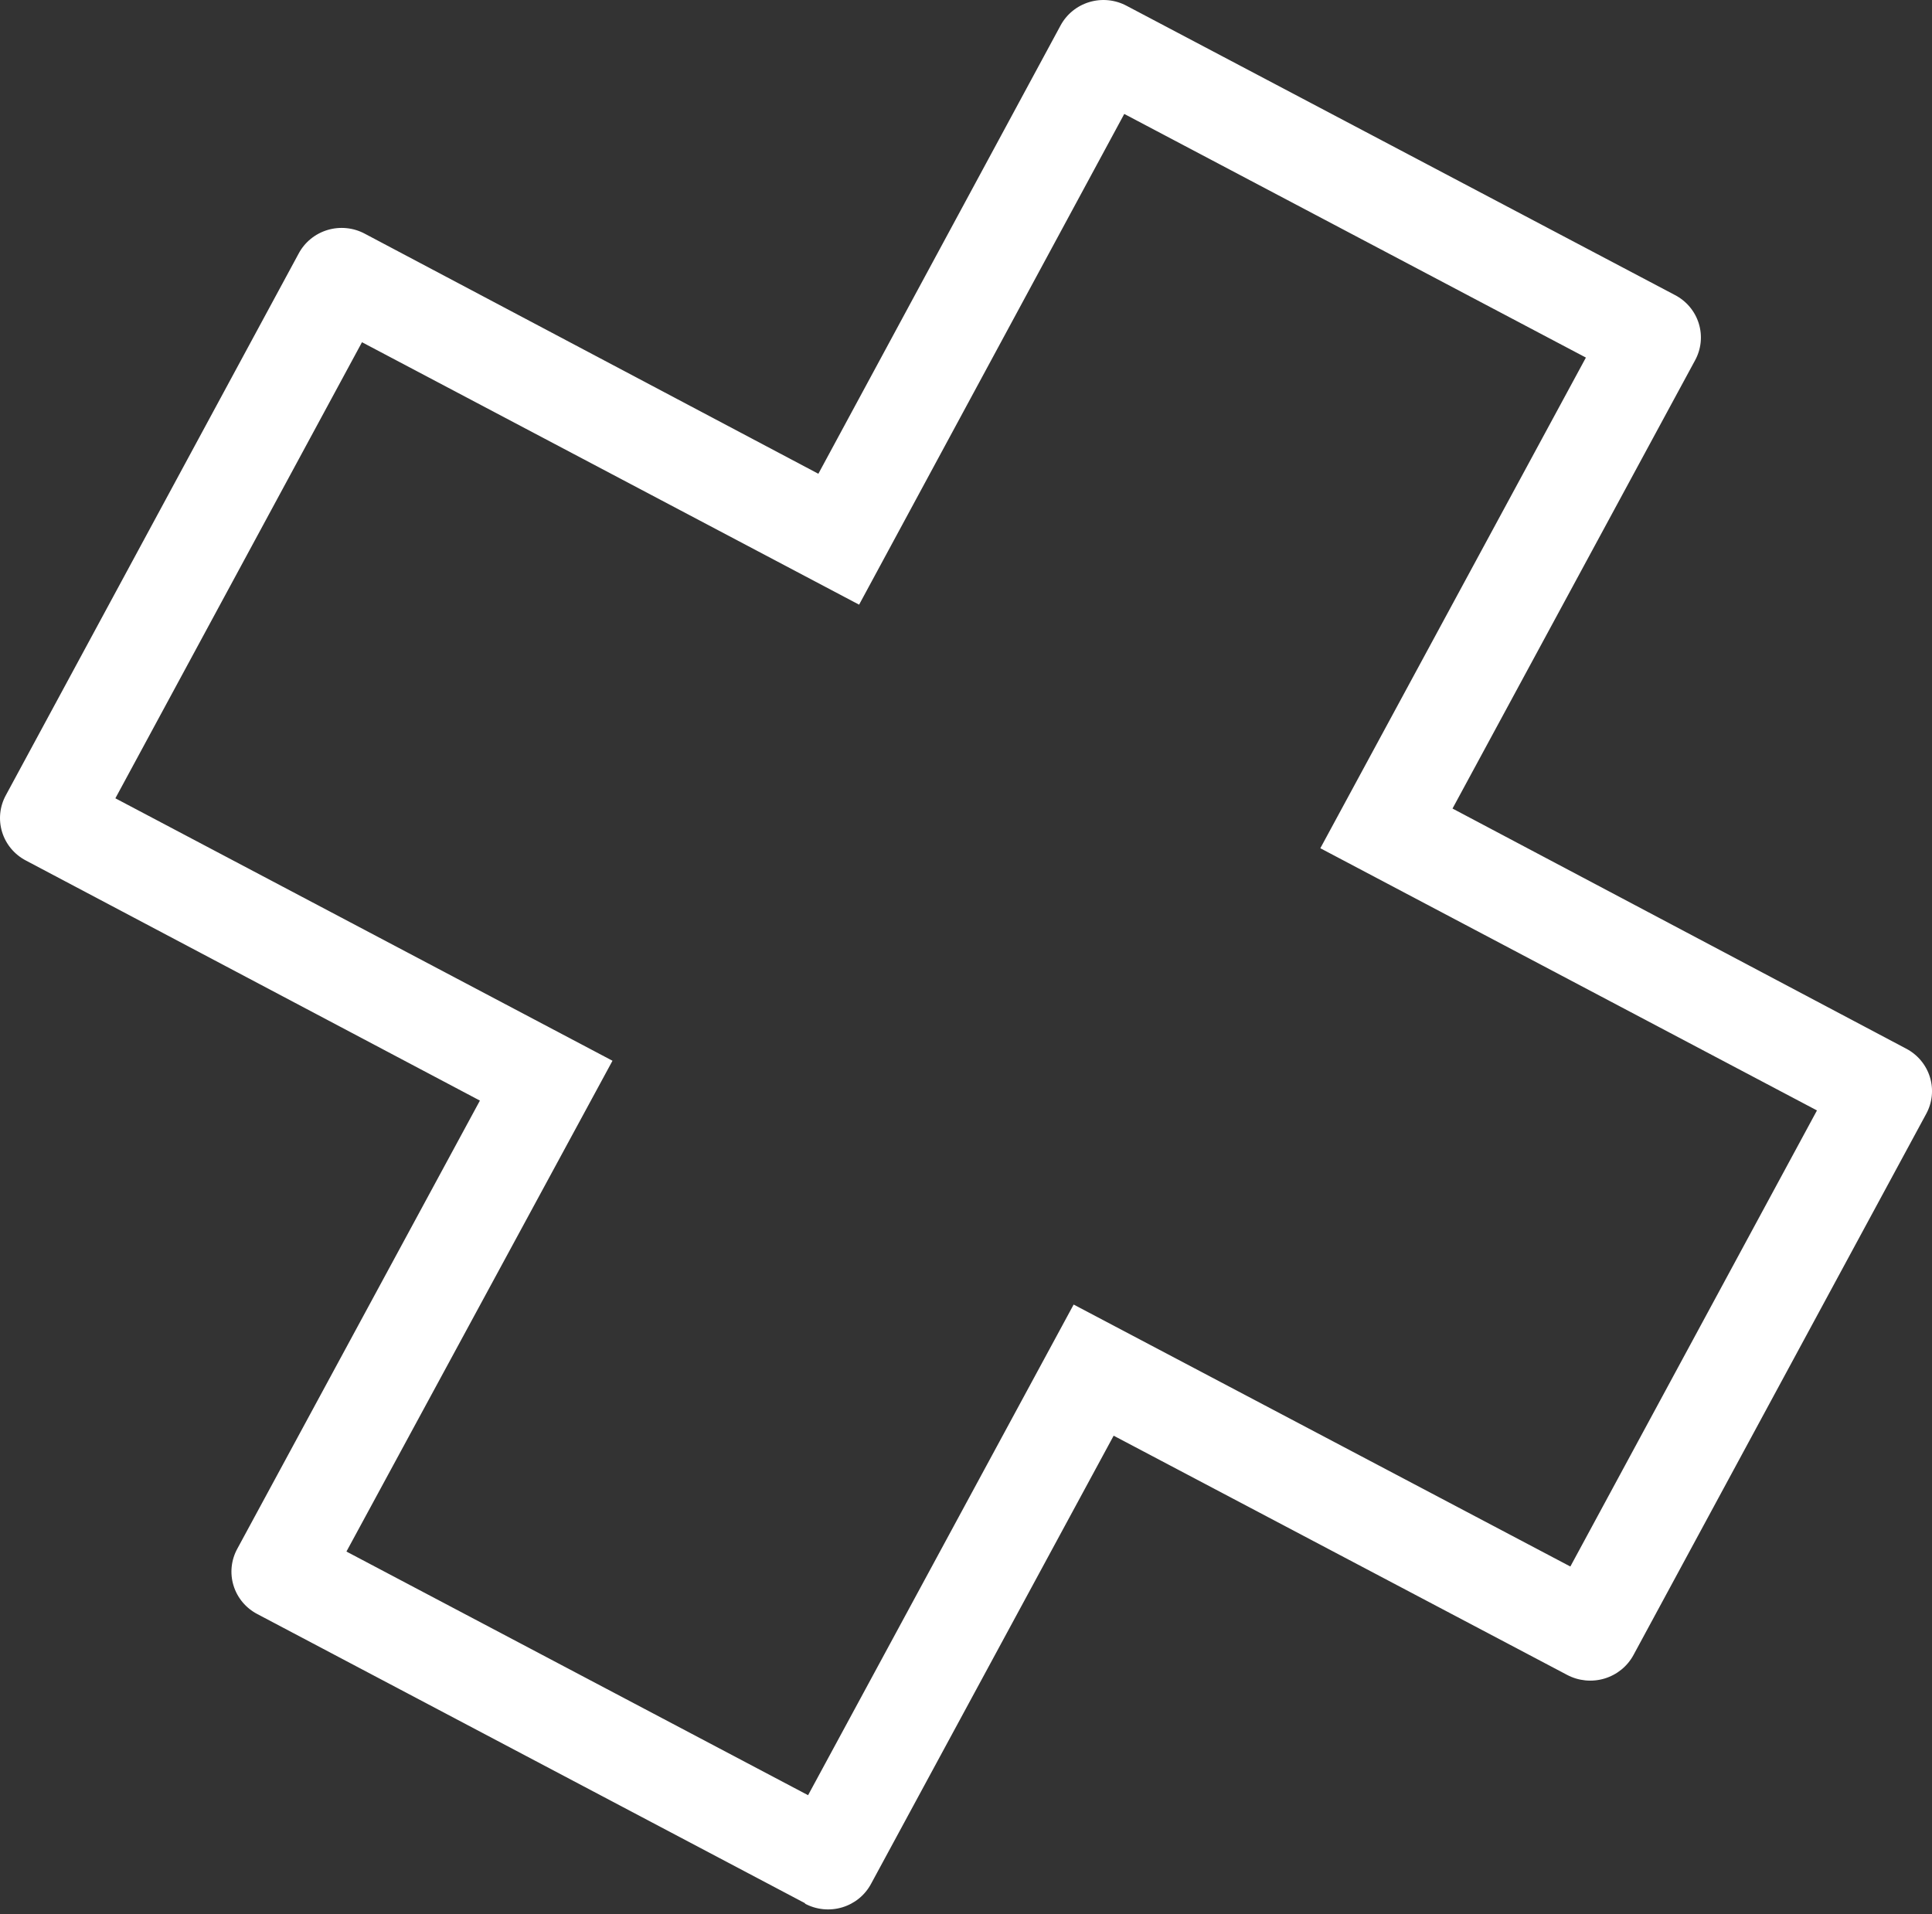 <svg width="332" height="329" viewBox="0 0 332 329" fill="none" xmlns="http://www.w3.org/2000/svg">
<rect x="0" y="0" width="332" height="329" fill="#333333" stroke="none"/>
<path d="M138.361 327.106L44.238 277.408C43.258 276.899 42.39 276.203 41.684 275.36C40.979 274.517 40.451 273.544 40.13 272.497C39.808 271.451 39.701 270.351 39.814 269.263C39.926 268.175 40.257 267.12 40.786 266.159L82.469 189.151L4.462 147.897C3.483 147.388 2.617 146.693 1.913 145.851C1.209 145.009 0.681 144.037 0.36 142.992C0.039 141.947 -0.069 140.849 0.043 139.762C0.154 138.676 0.483 137.622 1.01 136.662L51.322 43.578C51.836 42.612 52.54 41.756 53.392 41.06C54.245 40.364 55.228 39.843 56.286 39.526C57.343 39.208 58.454 39.102 59.554 39.212C60.654 39.322 61.721 39.647 62.692 40.168L140.63 81.422L182.229 4.414C182.744 3.446 183.448 2.588 184.302 1.891C185.155 1.195 186.14 0.672 187.199 0.355C188.259 0.038 189.371 -0.068 190.472 0.043C191.574 0.154 192.641 0.481 193.614 1.004L287.821 50.702C288.801 51.21 289.669 51.906 290.374 52.749C291.079 53.592 291.608 54.566 291.929 55.612C292.25 56.659 292.358 57.758 292.245 58.846C292.132 59.934 291.802 60.989 291.273 61.95L249.604 138.958L327.541 180.213C328.52 180.721 329.386 181.417 330.09 182.259C330.794 183.101 331.322 184.073 331.643 185.118C331.964 186.163 332.072 187.26 331.96 188.347C331.849 189.434 331.52 190.488 330.993 191.448L280.695 284.449C279.642 286.391 277.851 287.841 275.717 288.48C273.583 289.12 271.279 288.896 269.311 287.859L191.373 246.742L149.69 323.75C149.175 324.717 148.472 325.573 147.619 326.269C146.767 326.964 145.784 327.486 144.726 327.803C143.668 328.12 142.558 328.227 141.458 328.117C140.358 328.006 139.291 327.682 138.32 327.161M59.533 266.654L138.862 308.528L184.498 224.204L269.854 269.226L312.232 190.843L226.89 145.779L272.526 61.455L193.196 19.582L147.63 103.92L62.205 58.815L19.826 137.198L105.252 182.303L59.533 266.654Z" fill="white"/>
</svg>

